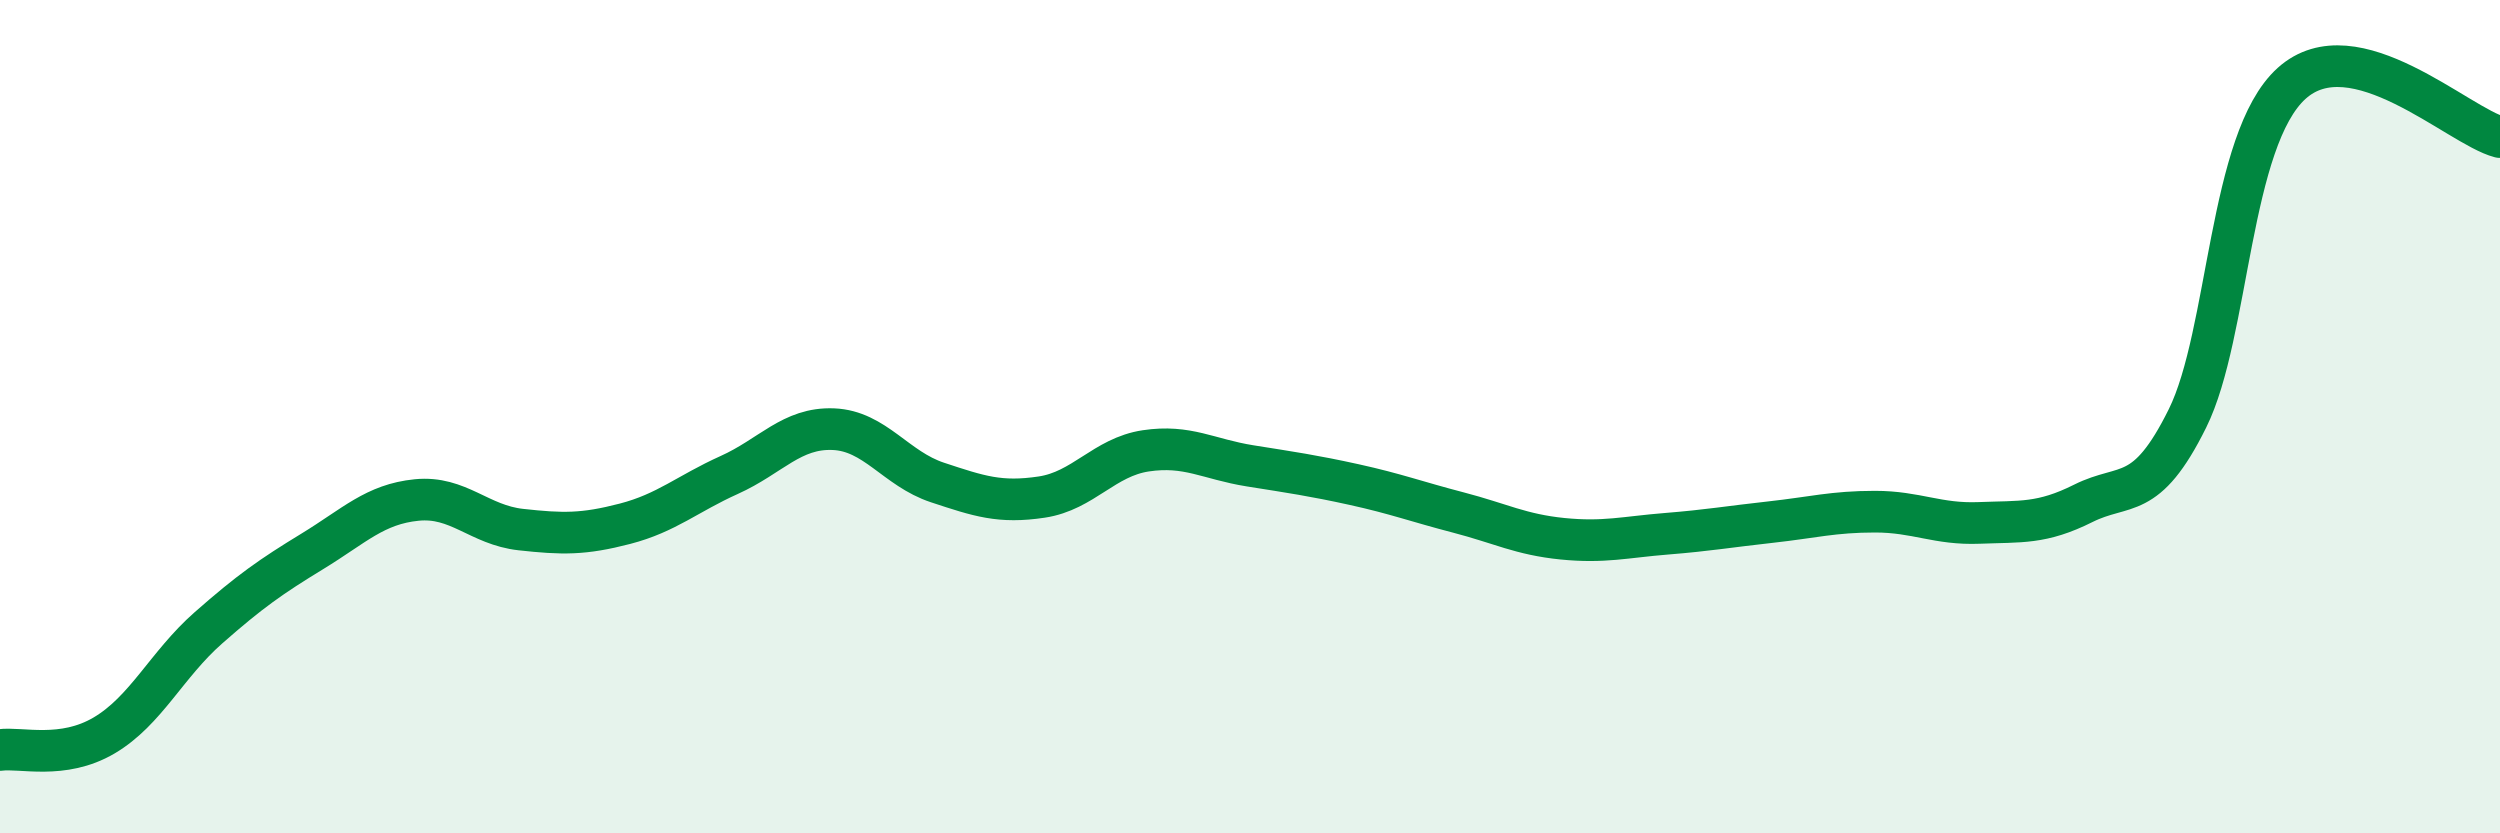 
    <svg width="60" height="20" viewBox="0 0 60 20" xmlns="http://www.w3.org/2000/svg">
      <path
        d="M 0,18 C 0.5,17.93 1.5,18.24 2.5,17.65 C 3.5,17.06 4,15.95 5,15.07 C 6,14.19 6.5,13.84 7.5,13.23 C 8.5,12.62 9,12.1 10,12 C 11,11.9 11.5,12.6 12.5,12.71 C 13.5,12.82 14,12.83 15,12.57 C 16,12.31 16.5,11.85 17.5,11.4 C 18.5,10.95 19,10.26 20,10.3 C 21,10.34 21.5,11.25 22.5,11.58 C 23.5,11.91 24,12.08 25,11.93 C 26,11.78 26.5,10.97 27.5,10.82 C 28.5,10.67 29,11.02 30,11.18 C 31,11.34 31.5,11.41 32.5,11.63 C 33.5,11.85 34,12.04 35,12.3 C 36,12.56 36.5,12.83 37.5,12.93 C 38.5,13.03 39,12.89 40,12.81 C 41,12.73 41.5,12.64 42.5,12.53 C 43.5,12.42 44,12.28 45,12.28 C 46,12.28 46.5,12.59 47.5,12.55 C 48.5,12.51 49,12.58 50,12.08 C 51,11.58 51.5,12.06 52.5,10.04 C 53.5,8.02 53.5,3.35 55,2 C 56.5,0.65 59,3.03 60,3.29L60 20L0 20Z"
        fill="#008740"
        opacity="0.1"
        stroke-linecap="round"
        stroke-linejoin="round"
      />
      <path
        d="M 0,18 C 0.5,17.93 1.5,18.24 2.5,17.65 C 3.5,17.06 4,15.95 5,15.07 C 6,14.19 6.5,13.84 7.5,13.23 C 8.5,12.62 9,12.1 10,12 C 11,11.9 11.5,12.6 12.5,12.71 C 13.5,12.82 14,12.83 15,12.57 C 16,12.31 16.5,11.85 17.5,11.4 C 18.5,10.95 19,10.26 20,10.3 C 21,10.34 21.5,11.25 22.5,11.58 C 23.5,11.91 24,12.08 25,11.93 C 26,11.78 26.5,10.97 27.5,10.82 C 28.5,10.67 29,11.02 30,11.18 C 31,11.34 31.5,11.41 32.5,11.63 C 33.5,11.85 34,12.04 35,12.3 C 36,12.56 36.5,12.83 37.5,12.93 C 38.5,13.03 39,12.89 40,12.81 C 41,12.73 41.5,12.64 42.5,12.53 C 43.5,12.42 44,12.28 45,12.28 C 46,12.28 46.5,12.59 47.5,12.55 C 48.5,12.51 49,12.58 50,12.08 C 51,11.58 51.5,12.06 52.5,10.04 C 53.5,8.02 53.5,3.35 55,2 C 56.5,0.65 59,3.03 60,3.29"
        stroke="#008740"
        stroke-width="1"
        fill="none"
        stroke-linecap="round"
        stroke-linejoin="round"
      />
    </svg>
  